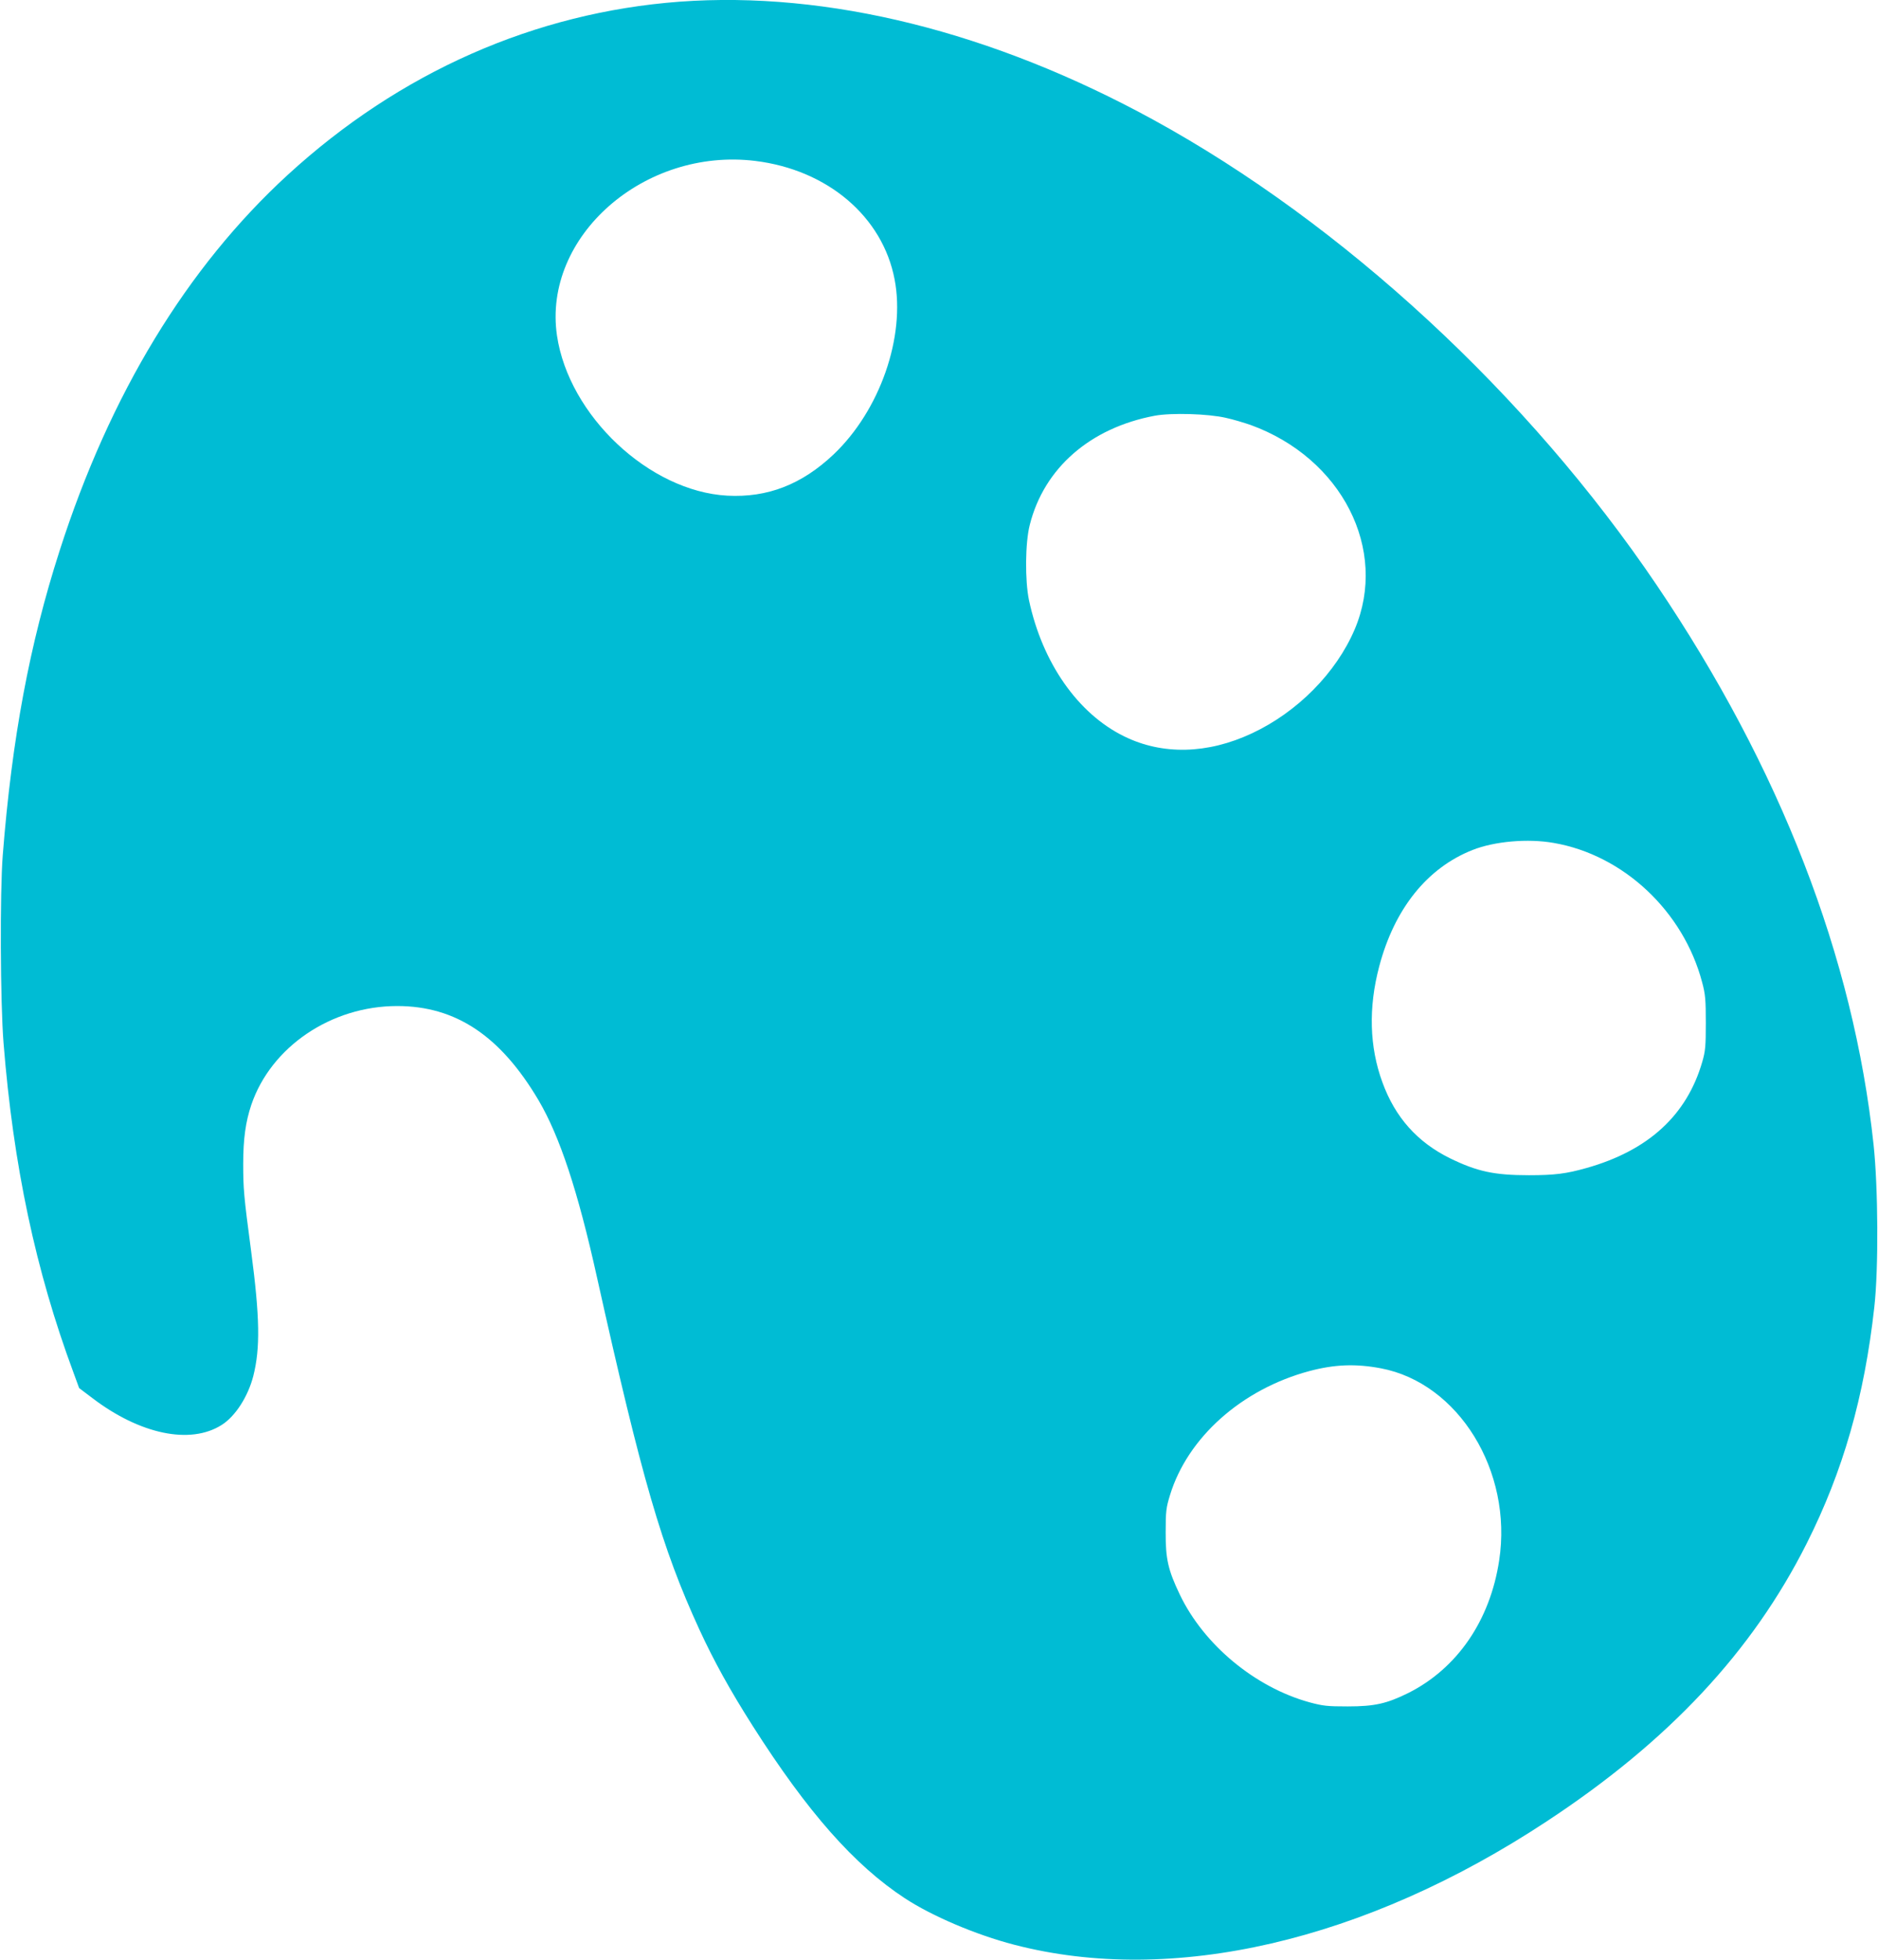 <?xml version="1.0" standalone="no"?>
<!DOCTYPE svg PUBLIC "-//W3C//DTD SVG 20010904//EN"
 "http://www.w3.org/TR/2001/REC-SVG-20010904/DTD/svg10.dtd">
<svg version="1.0" xmlns="http://www.w3.org/2000/svg"
 width="1227pt" height="1280pt" viewBox="0 0 1227 1280"
 preserveAspectRatio="xMidYMid meet">
<g transform="translate(0,1280) scale(0.1,-0.1)"
fill="#00bcd4" stroke="none">
<path d="M4440 12789 c-946 -71 -1828 -460 -2560 -1131 -659 -604 -1163 -1434
-1490 -2453 -197 -612 -312 -1228 -372 -1990 -19 -243 -16 -959 5 -1225 64
-803 210 -1488 456 -2151 l38 -104 86 -65 c311 -237 640 -306 845 -176 89 56
172 184 207 320 46 182 43 383 -15 821 -47 354 -51 402 -51 565 0 163 16 275
53 385 129 379 522 645 953 645 383 0 675 -195 924 -616 138 -235 256 -590
381 -1154 294 -1320 424 -1768 669 -2301 96 -208 200 -396 348 -629 359 -564
665 -911 995 -1127 177 -116 463 -238 713 -303 1032 -269 2292 22 3480 805
797 524 1343 1108 1699 1815 238 473 377 958 442 1545 28 248 25 781 -5 1060
-131 1225 -610 2460 -1417 3654 -841 1244 -2051 2361 -3289 3039 -1051 575
-2126 842 -3095 771z m495 -1040 c472 -58 832 -364 910 -774 72 -374 -96 -855
-398 -1142 -208 -197 -432 -284 -695 -270 -510 28 -1036 523 -1113 1046 -94
646 569 1229 1296 1140z m3075 -1678 c47 -10 119 -32 160 -46 597 -216 902
-815 681 -1335 -121 -284 -374 -540 -671 -679 -290 -136 -585 -143 -835 -20
-303 148 -535 481 -622 889 -27 128 -25 376 5 492 93 371 395 634 817 713 109
20 349 13 465 -14z m2142 -2776 c456 -79 847 -447 969 -910 21 -78 24 -113 24
-265 0 -153 -3 -185 -23 -254 -101 -350 -353 -580 -757 -694 -131 -37 -207
-47 -375 -47 -227 0 -338 24 -515 110 -214 105 -360 268 -443 497 -85 231 -92
488 -21 756 99 376 313 644 610 761 144 57 362 76 531 46z m-1130 -3431 c507
-96 862 -671 773 -1254 -59 -393 -275 -707 -595 -867 -140 -69 -219 -87 -395
-87 -133 0 -161 3 -250 27 -355 98 -689 375 -846 702 -77 161 -94 233 -93 410
0 134 3 159 28 240 115 378 470 693 911 811 165 44 303 49 467 18z"/>
</g>
</svg>
